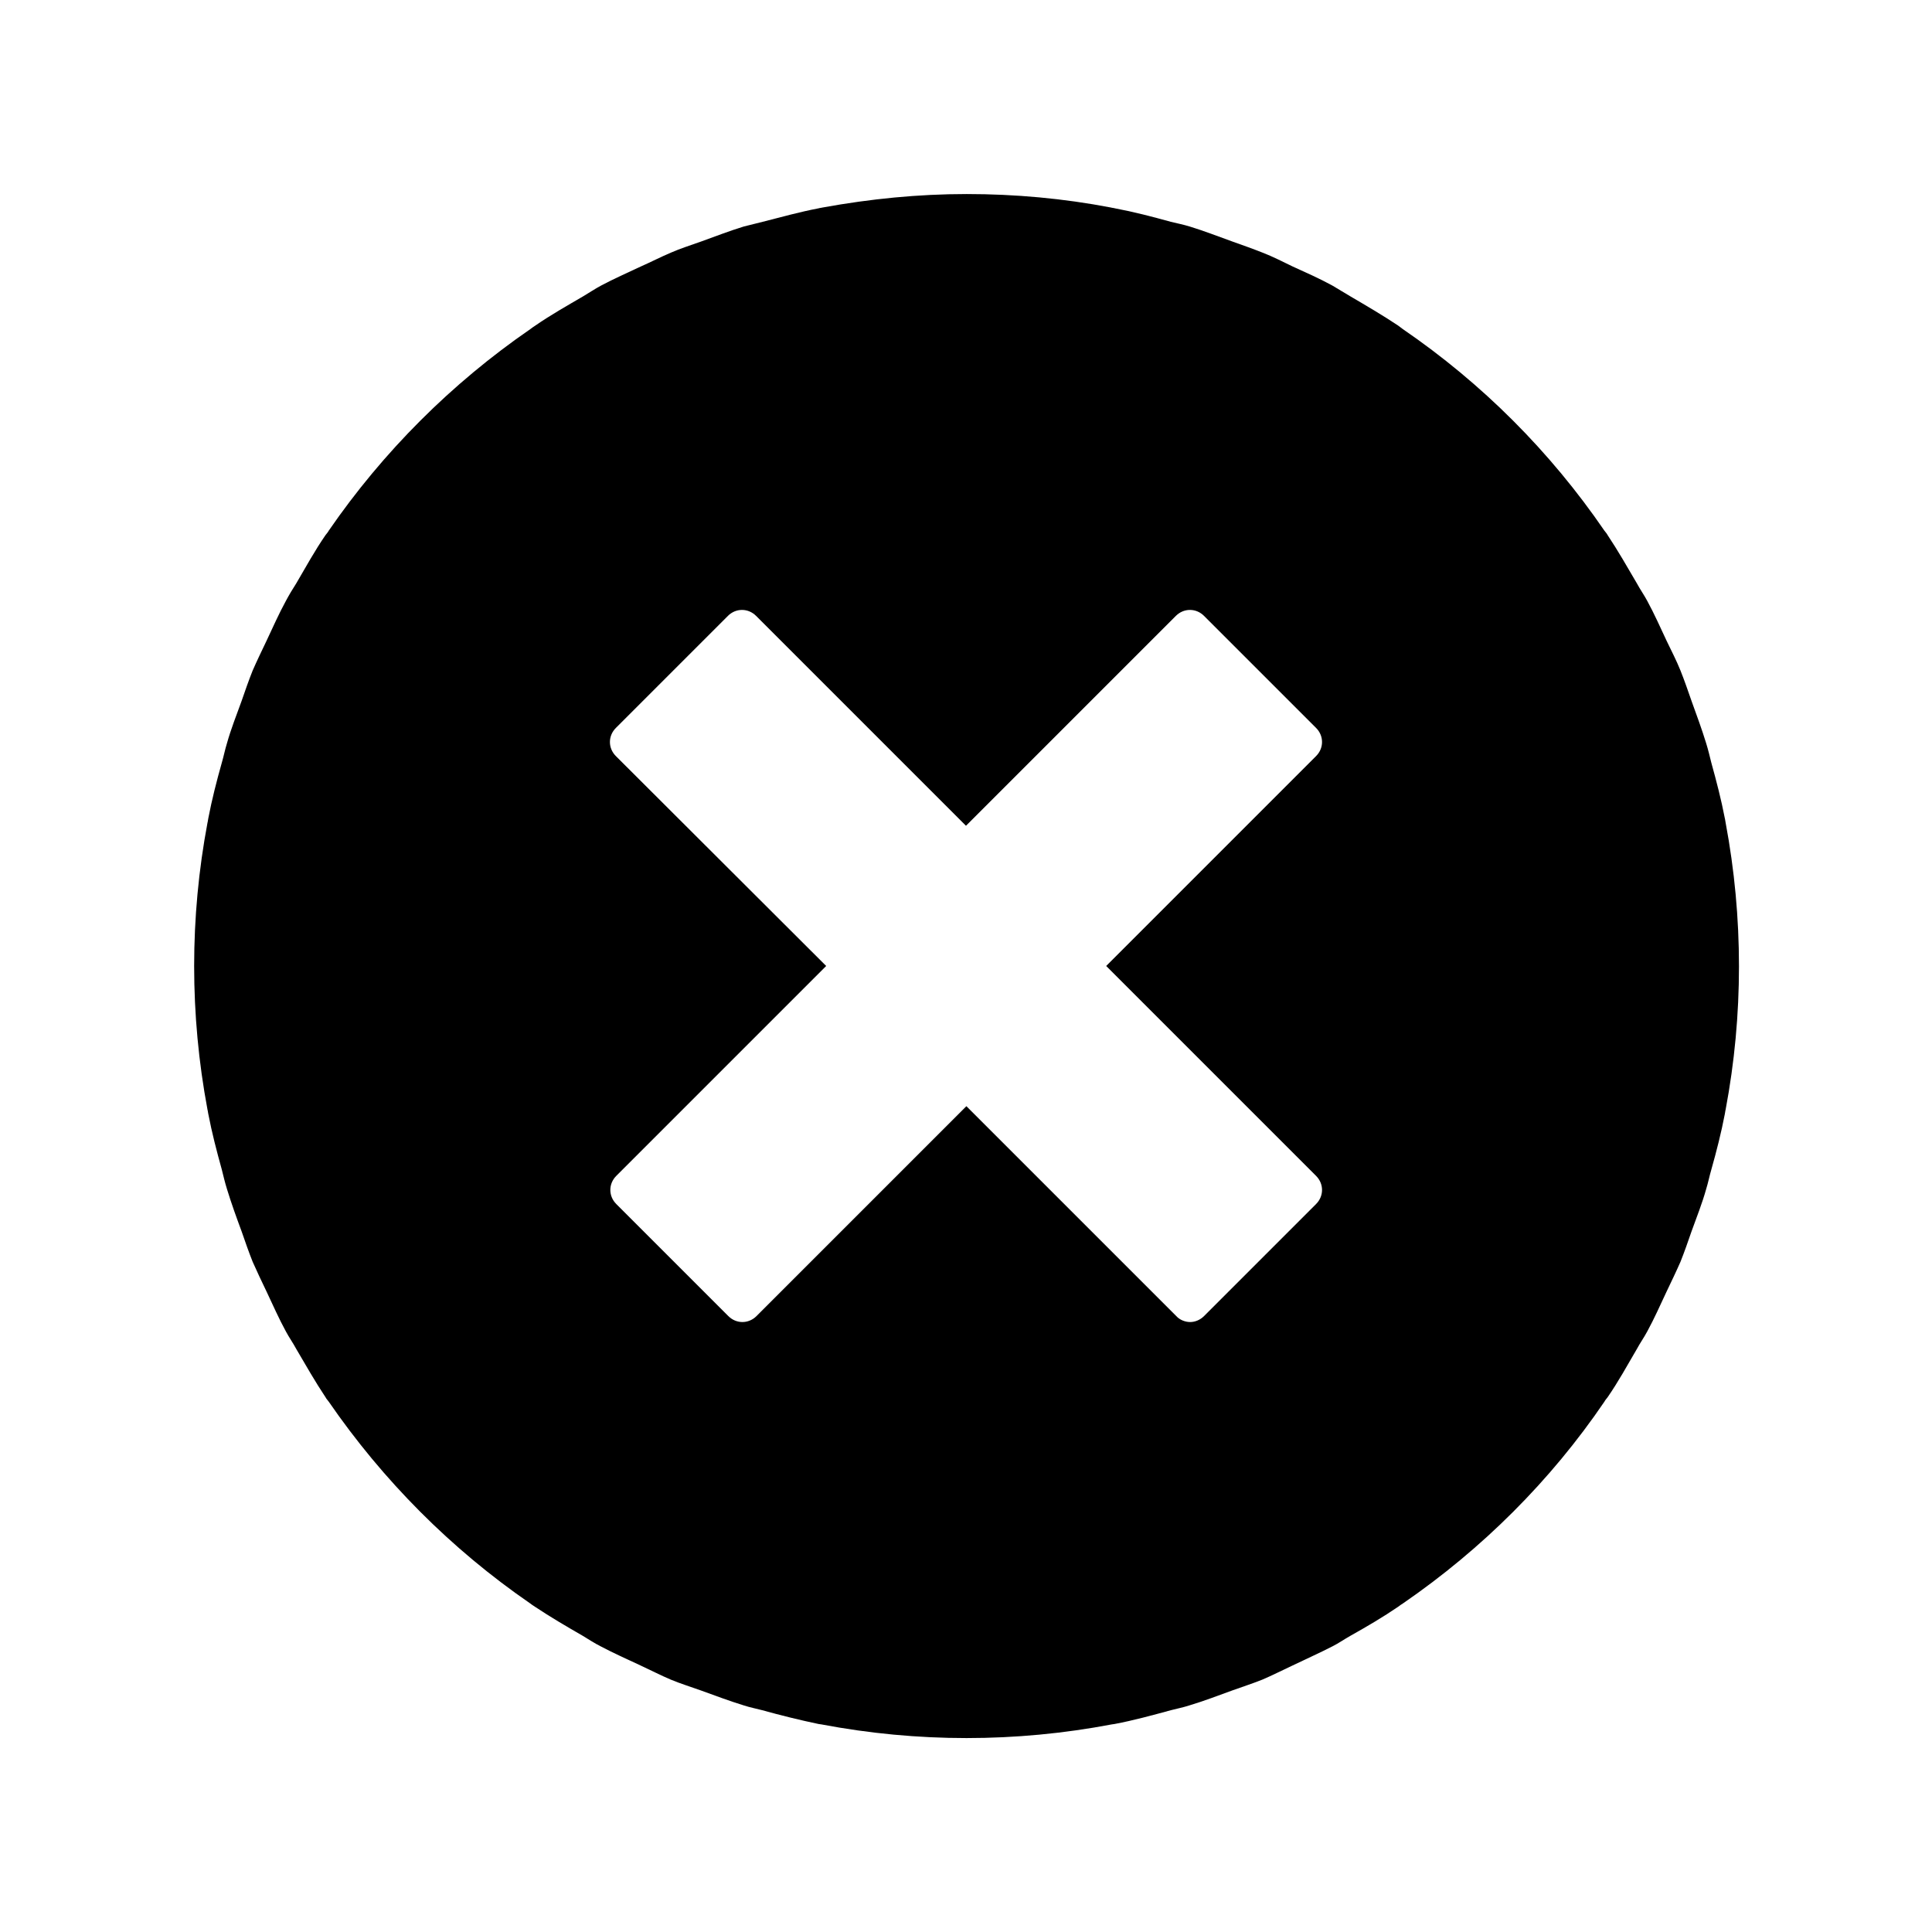 <?xml version="1.0" encoding="UTF-8"?>
<!-- Uploaded to: SVG Repo, www.svgrepo.com, Generator: SVG Repo Mixer Tools -->
<svg fill="#000000" width="800px" height="800px" version="1.1" viewBox="144 144 512 512" xmlns="http://www.w3.org/2000/svg">
 <path d="m199.21 439.25c0.945 4.934 2.203 9.762 3.57 14.695 0.418 1.68 0.84 3.465 1.363 5.144 1.156 3.777 2.519 7.559 3.883 11.23 0.945 2.731 1.891 5.457 2.938 8.082 1.156 2.625 2.414 5.246 3.672 7.871 1.68 3.57 3.254 7.137 5.144 10.602 0.84 1.574 1.891 3.043 2.731 4.617 2.519 4.305 5.039 8.711 7.766 12.805 0.211 0.418 0.523 0.734 0.84 1.156 14.379 20.887 32.434 39.047 53.32 53.426 0.418 0.316 0.84 0.629 1.363 0.945 4.094 2.731 8.398 5.246 12.594 7.66 1.574 0.945 3.148 1.996 4.828 2.832 3.359 1.785 6.926 3.359 10.496 5.039 2.731 1.258 5.352 2.625 8.082 3.777 2.519 1.051 5.246 1.891 7.871 2.832 3.777 1.363 7.66 2.832 11.441 3.988 1.574 0.523 3.254 0.84 4.828 1.258 4.934 1.363 9.973 2.625 15.008 3.672 0.211 0 0.523 0.105 0.734 0.105 25.402 4.828 51.535 4.828 76.938 0 0.211 0 0.523-0.105 0.734-0.105 5.039-0.945 9.973-2.309 15.008-3.672 1.574-0.418 3.254-0.734 4.828-1.258 3.883-1.156 7.66-2.625 11.441-3.988 2.625-0.945 5.246-1.785 7.871-2.832 2.731-1.156 5.352-2.519 8.082-3.777 3.465-1.68 7.031-3.254 10.496-5.039 1.68-0.84 3.148-1.891 4.828-2.832 4.305-2.414 8.605-4.934 12.594-7.66 0.418-0.316 0.84-0.629 1.363-0.945 20.887-14.379 39.047-32.434 53.32-53.426 0.211-0.418 0.523-0.734 0.84-1.156 2.832-4.094 5.246-8.5 7.766-12.805 0.84-1.574 1.891-3.043 2.731-4.617 1.891-3.465 3.465-7.031 5.144-10.602 1.258-2.625 2.519-5.246 3.672-7.871 1.051-2.625 1.996-5.352 2.938-8.082 1.363-3.777 2.832-7.453 3.883-11.23 0.523-1.68 0.84-3.359 1.363-5.144 1.363-4.828 2.625-9.762 3.57-14.695 0.105-0.418 0.105-0.84 0.211-1.156 4.723-25.086 4.723-50.906 0-76.098-0.105-0.418-0.105-0.84-0.211-1.156-0.945-4.934-2.203-9.762-3.57-14.695-0.418-1.68-0.84-3.465-1.363-5.144-1.156-3.777-2.519-7.453-3.883-11.23-0.945-2.731-1.891-5.457-2.938-8.082-1.051-2.625-2.414-5.246-3.672-7.871-1.68-3.57-3.254-7.137-5.144-10.602-0.84-1.574-1.891-3.043-2.731-4.617-2.519-4.305-5.039-8.711-7.766-12.805-0.211-0.418-0.523-0.734-0.84-1.156-14.379-20.992-32.434-39.047-53.426-53.426-0.418-0.316-0.84-0.629-1.258-0.945-4.094-2.731-8.398-5.246-12.699-7.766-1.574-0.945-3.148-1.891-4.723-2.832-3.465-1.891-7.031-3.465-10.496-5.039-2.625-1.258-5.246-2.625-7.977-3.672-2.625-1.051-5.352-1.996-7.977-2.938-3.777-1.363-7.559-2.832-11.336-3.988-1.68-0.523-3.359-0.84-5.039-1.258-4.934-1.363-9.762-2.625-14.801-3.57-0.316-0.105-0.734-0.105-1.051-0.211-12.594-2.414-25.402-3.57-38.207-3.57-12.805 0-25.504 1.258-38.207 3.57-0.316 0.105-0.734 0.105-1.051 0.211-4.934 0.945-9.867 2.309-14.801 3.57-1.68 0.418-3.359 0.84-5.039 1.258-3.777 1.156-7.559 2.625-11.336 3.988-2.625 0.945-5.352 1.785-7.977 2.938-2.731 1.156-5.352 2.519-7.977 3.672-3.57 1.68-7.137 3.254-10.496 5.039-1.574 0.84-3.148 1.891-4.723 2.832-4.305 2.519-8.605 4.934-12.699 7.766-0.512 0.324-0.934 0.637-1.352 0.953-20.887 14.379-39.047 32.539-53.426 53.426-0.211 0.418-0.523 0.734-0.84 1.156-2.832 4.094-5.246 8.5-7.766 12.805-0.945 1.469-1.891 3.043-2.731 4.617-1.891 3.465-3.465 7.031-5.144 10.602-1.258 2.625-2.519 5.246-3.672 7.871-1.051 2.625-1.996 5.352-2.938 8.082-1.363 3.777-2.832 7.453-3.883 11.23-0.523 1.68-0.84 3.359-1.363 5.144-1.363 4.828-2.625 9.762-3.57 14.695-0.105 0.418-0.105 0.84-0.211 1.156-4.723 25.086-4.723 50.906 0 76.098 0.105 0.309 0.105 0.727 0.211 1.148zm108-94.883c-2.098-2.098-2.098-5.352 0-7.453l29.703-29.703c2.098-2.098 5.352-2.098 7.453 0l55.629 55.629 55.629-55.629c2.098-2.098 5.352-2.098 7.453 0l29.703 29.703c2.098 2.098 2.098 5.352 0 7.453l-55.629 55.629 55.629 55.629c2.098 2.098 2.098 5.352 0 7.453l-29.703 29.703c-1.051 1.051-2.414 1.574-3.672 1.574-1.258 0-2.731-0.523-3.672-1.574l-55.629-55.629-55.629 55.629c-2.098 2.098-5.352 2.098-7.453 0l-29.703-29.703c-2.098-2.098-2.098-5.352 0-7.453l55.629-55.629z"/>
</svg>